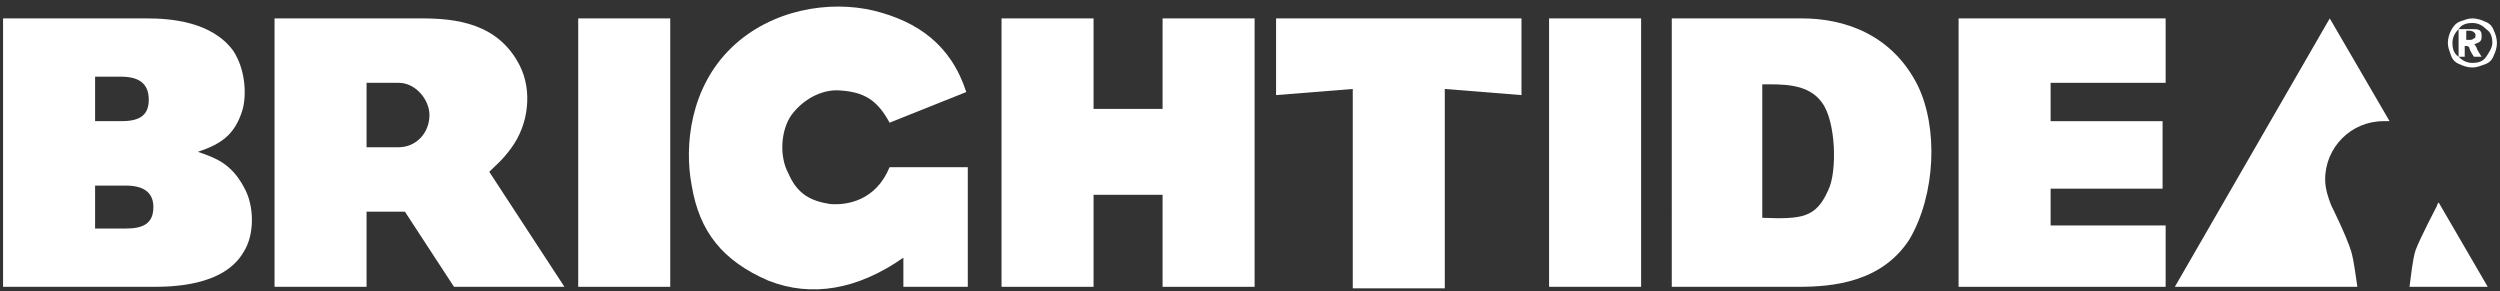 <?xml version="1.0" encoding="utf-8"?>
<!-- Generator: Adobe Illustrator 22.0.1, SVG Export Plug-In . SVG Version: 6.00 Build 0)  -->
<svg version="1.1" id="Layer_1" xmlns="http://www.w3.org/2000/svg" xmlns:xlink="http://www.w3.org/1999/xlink" x="0px" y="0px"
	 viewBox="0 0 163 19" style="enable-background:new 0 0 163 19;" xml:space="preserve">
<rect x="0" y="0" width="163" height="19" fill="#333333" stroke="none"/>
<style type="text/css">
	.st0{fill:#FFFFFF;}
</style>
<path class="st0" d="M15.2,3.3c0.8,1.2,0.9,2.9,0.6,3.9c-0.5,1.6-1.4,2.2-2.9,2.7c1.2,0.4,2.2,0.8,3,2.3c0.7,1.2,0.7,3.1,0,4.2
	c-1.3,2.3-4.8,2.3-6,2.3H0.2V1.2h9.4C11.1,1.2,13.8,1.4,15.2,3.3z M6.2,7.9h1.7c1.1,0,1.8-0.3,1.8-1.4C9.7,5.4,9,5,7.9,5H6.2V7.9z
	 M6.2,14.9h2c1.1,0,1.8-0.3,1.8-1.4c0-1-0.7-1.4-1.8-1.4h-2V14.9z"/>
<path class="st0" d="M27.5,1.2c2.2,0,5,0.3,6.4,3.1c0.8,1.6,0.6,3.8-0.6,5.4c-0.6,0.8-0.9,1-1.4,1.5l4.9,7.5h-7.2l-3.2-4.9h-2.5v4.9
	h-6V1.2H27.5z M23.9,9.6H26c1.1,0,2-0.9,2-2.1c0-1-0.9-2.1-2-2.1h-2.1V9.6z"/>
<path class="st0" d="M43.7,1.2v17.5h-6V1.2H43.7z"/>
<path class="st0" d="M58,8c-0.8-1.5-1.7-2-3.2-2.1c-1-0.1-2.3,0.4-3.2,1.6c-0.7,1-0.8,2.7-0.2,3.8c0.6,1.4,1.5,1.8,2.7,2
	c1.1,0.1,3-0.2,3.9-2.4h5.1v7.8h-4.2v-1.9c-3,2.1-6,2.6-8.8,1.5c-3-1.3-4.5-3.2-5-6.2c-0.5-2.6-0.1-6.4,2.6-9
	c2.6-2.5,6.4-3.1,9.3-2.4c2.8,0.7,5,2.2,6,5.3L58,8z"/>
<path class="st0" d="M71.3,1.2v5.9h4.5V1.2h6v17.5h-6v-6h-4.5v6h-6V1.2H71.3z"/>
<path class="st0" d="M88.2,5.8l-5,0.4v-5h16v5l-5-0.4v13h-6V5.8z"/>
<path class="st0" d="M107,1.2v17.5h-6V1.2H107z"/>
<path class="st0" d="M117.5,1.2c2.7,0,5.8,1,7.5,4.3c1.4,2.8,1.2,7.2-0.5,10.1c-1.8,2.8-5,3.1-7.2,3.1h-8.3V1.2H117.5z M119.2,12.4
	c0.6-1.2,0.5-4.5-0.4-5.7c-0.9-1.3-2.7-1.2-3.9-1.2v8.7C117.5,14.3,118.4,14.2,119.2,12.4z"/>
<path class="st0" d="M141.2,1.2v4.2h-7.5v2.5h7.3v4.4h-7.3v2.4h7.5v4h-13.5V1.2H141.2z"/>
<g>
	<path class="st0" d="M162.8,2.8c0,0.3-0.1,0.6-0.2,0.8c-0.1,0.3-0.3,0.5-0.6,0.6c-0.3,0.1-0.5,0.2-0.8,0.2c-0.3,0-0.6-0.1-0.8-0.2
		c-0.3-0.1-0.5-0.3-0.6-0.6c-0.1-0.3-0.2-0.5-0.2-0.8c0-0.3,0.1-0.6,0.2-0.8s0.3-0.5,0.6-0.6c0.3-0.1,0.5-0.2,0.8-0.2
		c0.3,0,0.6,0.1,0.8,0.2c0.3,0.1,0.5,0.3,0.6,0.6C162.7,2.2,162.8,2.5,162.8,2.8z M162.5,2.8c0-0.4-0.1-0.7-0.4-0.9
		c-0.3-0.3-0.6-0.4-0.9-0.4c-0.4,0-0.7,0.1-0.9,0.4c-0.3,0.3-0.4,0.6-0.4,0.9c0,0.4,0.1,0.7,0.4,0.9c0.3,0.3,0.6,0.4,0.9,0.4
		c0.4,0,0.7-0.1,0.9-0.4C162.3,3.4,162.5,3.1,162.5,2.8z M160.4,1.9h0.8c0.2,0,0.4,0,0.5,0.1c0.1,0.1,0.1,0.2,0.1,0.4
		c0,0.1,0,0.2-0.1,0.3c-0.1,0.1-0.2,0.1-0.4,0.2c0.1,0,0.1,0.1,0.1,0.1c0,0,0.1,0.1,0.1,0.2c0,0,0.1,0.2,0.3,0.5h-0.5
		c-0.2-0.3-0.3-0.5-0.3-0.6c-0.1-0.1-0.1-0.1-0.2-0.1c0,0,0,0-0.1,0v0.7h-0.4V1.9z M160.8,2.6h0.2c0.1,0,0.2,0,0.3-0.1
		c0.1,0,0.1-0.1,0.1-0.2c0-0.1,0-0.1-0.1-0.2c0,0-0.1-0.1-0.3-0.1h-0.2V2.6z"/>
</g>
<g>
	<path class="st0" d="M152,13.4L152,13.4c-0.2-0.5-0.4-1.1-0.4-1.7c0-2.1,1.7-3.8,3.8-3.8c0.1,0,0.3,0,0.4,0l-3.9-6.7l-10.1,17.5
		h11.9c-0.1-0.6-0.2-1.6-0.4-2.3C153,15.4,152,13.4,152,13.4z"/>
	<path class="st0" d="M158.9,13.4c0,0-1.1,2.1-1.4,2.9c-0.2,0.6-0.3,1.7-0.4,2.4h5.1l-3.2-5.5C159,13.2,158.9,13.3,158.9,13.4
		L158.9,13.4z"/>
</g>
</svg>
